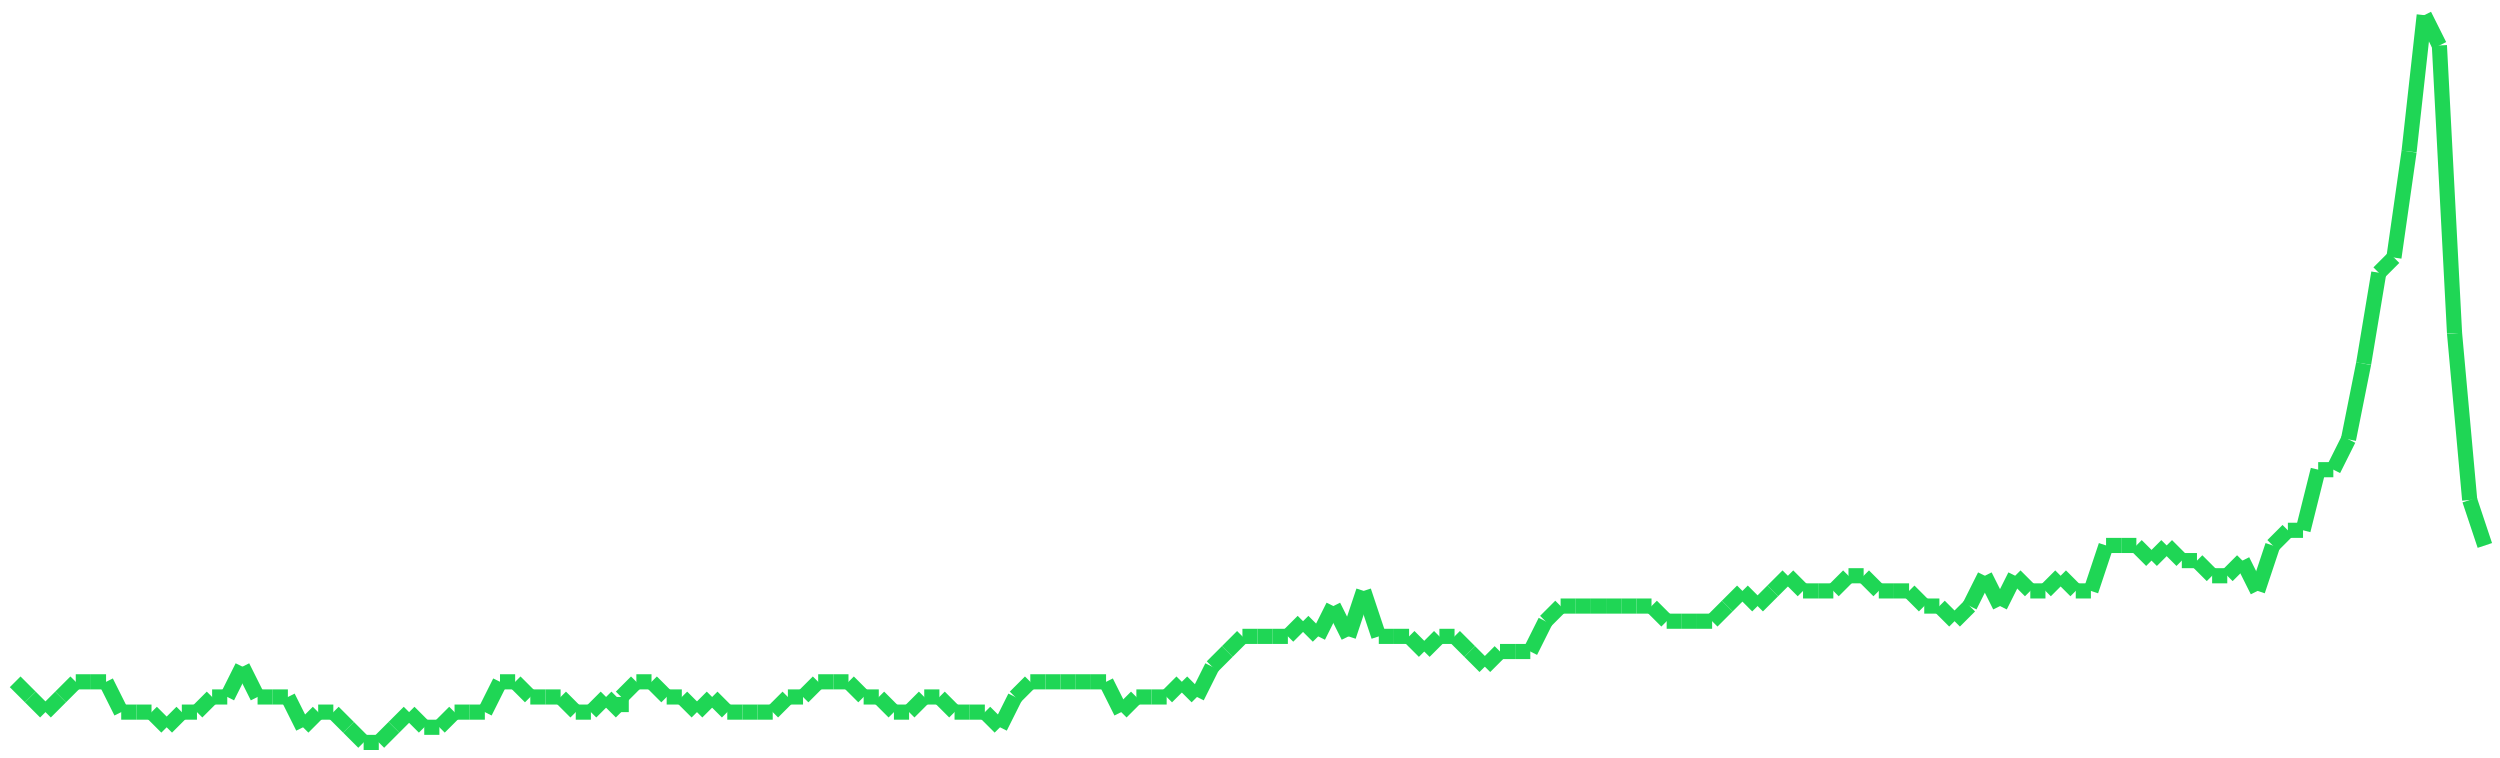 <?xml version="1.0"?>
<!-- Generated by SVGo -->
<svg width="165" height="50"
     xmlns="http://www.w3.org/2000/svg"
     xmlns:xlink="http://www.w3.org/1999/xlink">
<line x1="1" y1="45" x2="1" y2="45" stroke='#1fd655' />
<line x1="1" y1="45" x2="2" y2="46" stroke='#1fd655' />
<line x1="2" y1="46" x2="3" y2="47" stroke='#1fd655' />
<line x1="3" y1="47" x2="4" y2="46" stroke='#1fd655' />
<line x1="4" y1="46" x2="5" y2="45" stroke='#1fd655' />
<line x1="5" y1="45" x2="6" y2="45" stroke='#1fd655' />
<line x1="6" y1="45" x2="7" y2="45" stroke='#1fd655' />
<line x1="7" y1="45" x2="8" y2="47" stroke='#1fd655' />
<line x1="8" y1="47" x2="9" y2="47" stroke='#1fd655' />
<line x1="9" y1="47" x2="10" y2="47" stroke='#1fd655' />
<line x1="10" y1="47" x2="11" y2="48" stroke='#1fd655' />
<line x1="11" y1="48" x2="12" y2="47" stroke='#1fd655' />
<line x1="12" y1="47" x2="13" y2="47" stroke='#1fd655' />
<line x1="13" y1="47" x2="14" y2="46" stroke='#1fd655' />
<line x1="14" y1="46" x2="15" y2="46" stroke='#1fd655' />
<line x1="15" y1="46" x2="16" y2="44" stroke='#1fd655' />
<line x1="16" y1="44" x2="17" y2="46" stroke='#1fd655' />
<line x1="17" y1="46" x2="18" y2="46" stroke='#1fd655' />
<line x1="18" y1="46" x2="19" y2="46" stroke='#1fd655' />
<line x1="19" y1="46" x2="20" y2="48" stroke='#1fd655' />
<line x1="20" y1="48" x2="21" y2="47" stroke='#1fd655' />
<line x1="21" y1="47" x2="22" y2="47" stroke='#1fd655' />
<line x1="22" y1="47" x2="23" y2="48" stroke='#1fd655' />
<line x1="23" y1="48" x2="24" y2="49" stroke='#1fd655' />
<line x1="24" y1="49" x2="25" y2="49" stroke='#1fd655' />
<line x1="25" y1="49" x2="26" y2="48" stroke='#1fd655' />
<line x1="26" y1="48" x2="27" y2="47" stroke='#1fd655' />
<line x1="27" y1="47" x2="28" y2="48" stroke='#1fd655' />
<line x1="28" y1="48" x2="29" y2="48" stroke='#1fd655' />
<line x1="29" y1="48" x2="30" y2="47" stroke='#1fd655' />
<line x1="30" y1="47" x2="31" y2="47" stroke='#1fd655' />
<line x1="31" y1="47" x2="32" y2="47" stroke='#1fd655' />
<line x1="32" y1="47" x2="33" y2="45" stroke='#1fd655' />
<line x1="33" y1="45" x2="34" y2="45" stroke='#1fd655' />
<line x1="34" y1="45" x2="35" y2="46" stroke='#1fd655' />
<line x1="35" y1="46" x2="36" y2="46" stroke='#1fd655' />
<line x1="36" y1="46" x2="37" y2="46" stroke='#1fd655' />
<line x1="37" y1="46" x2="38" y2="47" stroke='#1fd655' />
<line x1="38" y1="47" x2="39" y2="47" stroke='#1fd655' />
<line x1="39" y1="47" x2="40" y2="46" stroke='#1fd655' />
<line x1="40" y1="46" x2="41" y2="47" stroke='#1fd655' />
<line x1="41" y1="47" x2="41" y2="46" stroke='#1fd655' />
<line x1="41" y1="46" x2="42" y2="45" stroke='#1fd655' />
<line x1="42" y1="45" x2="43" y2="45" stroke='#1fd655' />
<line x1="43" y1="45" x2="44" y2="46" stroke='#1fd655' />
<line x1="44" y1="46" x2="45" y2="46" stroke='#1fd655' />
<line x1="45" y1="46" x2="46" y2="47" stroke='#1fd655' />
<line x1="46" y1="47" x2="47" y2="46" stroke='#1fd655' />
<line x1="47" y1="46" x2="48" y2="47" stroke='#1fd655' />
<line x1="48" y1="47" x2="49" y2="47" stroke='#1fd655' />
<line x1="49" y1="47" x2="50" y2="47" stroke='#1fd655' />
<line x1="50" y1="47" x2="51" y2="47" stroke='#1fd655' />
<line x1="51" y1="47" x2="52" y2="46" stroke='#1fd655' />
<line x1="52" y1="46" x2="53" y2="46" stroke='#1fd655' />
<line x1="53" y1="46" x2="54" y2="45" stroke='#1fd655' />
<line x1="54" y1="45" x2="55" y2="45" stroke='#1fd655' />
<line x1="55" y1="45" x2="56" y2="45" stroke='#1fd655' />
<line x1="56" y1="45" x2="57" y2="46" stroke='#1fd655' />
<line x1="57" y1="46" x2="58" y2="46" stroke='#1fd655' />
<line x1="58" y1="46" x2="59" y2="47" stroke='#1fd655' />
<line x1="59" y1="47" x2="60" y2="47" stroke='#1fd655' />
<line x1="60" y1="47" x2="61" y2="46" stroke='#1fd655' />
<line x1="61" y1="46" x2="62" y2="46" stroke='#1fd655' />
<line x1="62" y1="46" x2="63" y2="47" stroke='#1fd655' />
<line x1="63" y1="47" x2="64" y2="47" stroke='#1fd655' />
<line x1="64" y1="47" x2="65" y2="47" stroke='#1fd655' />
<line x1="65" y1="47" x2="66" y2="48" stroke='#1fd655' />
<line x1="66" y1="48" x2="67" y2="46" stroke='#1fd655' />
<line x1="67" y1="46" x2="68" y2="45" stroke='#1fd655' />
<line x1="68" y1="45" x2="69" y2="45" stroke='#1fd655' />
<line x1="69" y1="45" x2="70" y2="45" stroke='#1fd655' />
<line x1="70" y1="45" x2="71" y2="45" stroke='#1fd655' />
<line x1="71" y1="45" x2="72" y2="45" stroke='#1fd655' />
<line x1="72" y1="45" x2="73" y2="45" stroke='#1fd655' />
<line x1="73" y1="45" x2="74" y2="47" stroke='#1fd655' />
<line x1="74" y1="47" x2="75" y2="46" stroke='#1fd655' />
<line x1="75" y1="46" x2="76" y2="46" stroke='#1fd655' />
<line x1="76" y1="46" x2="77" y2="46" stroke='#1fd655' />
<line x1="77" y1="46" x2="78" y2="45" stroke='#1fd655' />
<line x1="78" y1="45" x2="79" y2="46" stroke='#1fd655' />
<line x1="79" y1="46" x2="80" y2="44" stroke='#1fd655' />
<line x1="80" y1="44" x2="81" y2="43" stroke='#1fd655' />
<line x1="81" y1="43" x2="82" y2="42" stroke='#1fd655' />
<line x1="82" y1="42" x2="83" y2="42" stroke='#1fd655' />
<line x1="83" y1="42" x2="83" y2="42" stroke='#1fd655' />
<line x1="83" y1="42" x2="84" y2="42" stroke='#1fd655' />
<line x1="84" y1="42" x2="85" y2="42" stroke='#1fd655' />
<line x1="85" y1="42" x2="86" y2="41" stroke='#1fd655' />
<line x1="86" y1="41" x2="87" y2="42" stroke='#1fd655' />
<line x1="87" y1="42" x2="88" y2="40" stroke='#1fd655' />
<line x1="88" y1="40" x2="89" y2="42" stroke='#1fd655' />
<line x1="89" y1="42" x2="90" y2="39" stroke='#1fd655' />
<line x1="90" y1="39" x2="91" y2="42" stroke='#1fd655' />
<line x1="91" y1="42" x2="92" y2="42" stroke='#1fd655' />
<line x1="92" y1="42" x2="93" y2="42" stroke='#1fd655' />
<line x1="93" y1="42" x2="94" y2="43" stroke='#1fd655' />
<line x1="94" y1="43" x2="95" y2="42" stroke='#1fd655' />
<line x1="95" y1="42" x2="96" y2="42" stroke='#1fd655' />
<line x1="96" y1="42" x2="97" y2="43" stroke='#1fd655' />
<line x1="97" y1="43" x2="98" y2="44" stroke='#1fd655' />
<line x1="98" y1="44" x2="99" y2="43" stroke='#1fd655' />
<line x1="99" y1="43" x2="100" y2="43" stroke='#1fd655' />
<line x1="100" y1="43" x2="101" y2="43" stroke='#1fd655' />
<line x1="101" y1="43" x2="102" y2="41" stroke='#1fd655' />
<line x1="102" y1="41" x2="103" y2="40" stroke='#1fd655' />
<line x1="103" y1="40" x2="104" y2="40" stroke='#1fd655' />
<line x1="104" y1="40" x2="105" y2="40" stroke='#1fd655' />
<line x1="105" y1="40" x2="106" y2="40" stroke='#1fd655' />
<line x1="106" y1="40" x2="107" y2="40" stroke='#1fd655' />
<line x1="107" y1="40" x2="108" y2="40" stroke='#1fd655' />
<line x1="108" y1="40" x2="109" y2="40" stroke='#1fd655' />
<line x1="109" y1="40" x2="110" y2="41" stroke='#1fd655' />
<line x1="110" y1="41" x2="111" y2="41" stroke='#1fd655' />
<line x1="111" y1="41" x2="112" y2="41" stroke='#1fd655' />
<line x1="112" y1="41" x2="113" y2="41" stroke='#1fd655' />
<line x1="113" y1="41" x2="114" y2="40" stroke='#1fd655' />
<line x1="114" y1="40" x2="115" y2="39" stroke='#1fd655' />
<line x1="115" y1="39" x2="116" y2="40" stroke='#1fd655' />
<line x1="116" y1="40" x2="117" y2="39" stroke='#1fd655' />
<line x1="117" y1="39" x2="118" y2="38" stroke='#1fd655' />
<line x1="118" y1="38" x2="119" y2="39" stroke='#1fd655' />
<line x1="119" y1="39" x2="120" y2="39" stroke='#1fd655' />
<line x1="120" y1="39" x2="121" y2="39" stroke='#1fd655' />
<line x1="121" y1="39" x2="122" y2="38" stroke='#1fd655' />
<line x1="122" y1="38" x2="123" y2="38" stroke='#1fd655' />
<line x1="123" y1="38" x2="124" y2="39" stroke='#1fd655' />
<line x1="124" y1="39" x2="124" y2="39" stroke='#1fd655' />
<line x1="124" y1="39" x2="125" y2="39" stroke='#1fd655' />
<line x1="125" y1="39" x2="126" y2="39" stroke='#1fd655' />
<line x1="126" y1="39" x2="127" y2="40" stroke='#1fd655' />
<line x1="127" y1="40" x2="128" y2="40" stroke='#1fd655' />
<line x1="128" y1="40" x2="129" y2="41" stroke='#1fd655' />
<line x1="129" y1="41" x2="130" y2="40" stroke='#1fd655' />
<line x1="130" y1="40" x2="131" y2="38" stroke='#1fd655' />
<line x1="131" y1="38" x2="132" y2="40" stroke='#1fd655' />
<line x1="132" y1="40" x2="133" y2="38" stroke='#1fd655' />
<line x1="133" y1="38" x2="134" y2="39" stroke='#1fd655' />
<line x1="134" y1="39" x2="135" y2="39" stroke='#1fd655' />
<line x1="135" y1="39" x2="136" y2="38" stroke='#1fd655' />
<line x1="136" y1="38" x2="137" y2="39" stroke='#1fd655' />
<line x1="137" y1="39" x2="138" y2="39" stroke='#1fd655' />
<line x1="138" y1="39" x2="139" y2="36" stroke='#1fd655' />
<line x1="139" y1="36" x2="140" y2="36" stroke='#1fd655' />
<line x1="140" y1="36" x2="141" y2="36" stroke='#1fd655' />
<line x1="141" y1="36" x2="142" y2="37" stroke='#1fd655' />
<line x1="142" y1="37" x2="143" y2="36" stroke='#1fd655' />
<line x1="143" y1="36" x2="144" y2="37" stroke='#1fd655' />
<line x1="144" y1="37" x2="145" y2="37" stroke='#1fd655' />
<line x1="145" y1="37" x2="146" y2="38" stroke='#1fd655' />
<line x1="146" y1="38" x2="147" y2="38" stroke='#1fd655' />
<line x1="147" y1="38" x2="148" y2="37" stroke='#1fd655' />
<line x1="148" y1="37" x2="149" y2="39" stroke='#1fd655' />
<line x1="149" y1="39" x2="150" y2="36" stroke='#1fd655' />
<line x1="150" y1="36" x2="151" y2="35" stroke='#1fd655' />
<line x1="151" y1="35" x2="152" y2="35" stroke='#1fd655' />
<line x1="152" y1="35" x2="153" y2="31" stroke='#1fd655' />
<line x1="153" y1="31" x2="154" y2="31" stroke='#1fd655' />
<line x1="154" y1="31" x2="155" y2="29" stroke='#1fd655' />
<line x1="155" y1="29" x2="156" y2="24" stroke='#1fd655' />
<line x1="156" y1="24" x2="157" y2="18" stroke='#1fd655' />
<line x1="157" y1="18" x2="158" y2="17" stroke='#1fd655' />
<line x1="158" y1="17" x2="159" y2="10" stroke='#1fd655' />
<line x1="159" y1="10" x2="160" y2="1" stroke='#1fd655' />
<line x1="160" y1="1" x2="161" y2="3" stroke='#1fd655' />
<line x1="161" y1="3" x2="162" y2="22" stroke='#1fd655' />
<line x1="162" y1="22" x2="163" y2="33" stroke='#1fd655' />
<line x1="163" y1="33" x2="164" y2="36" stroke='#1fd655' />
</svg>
